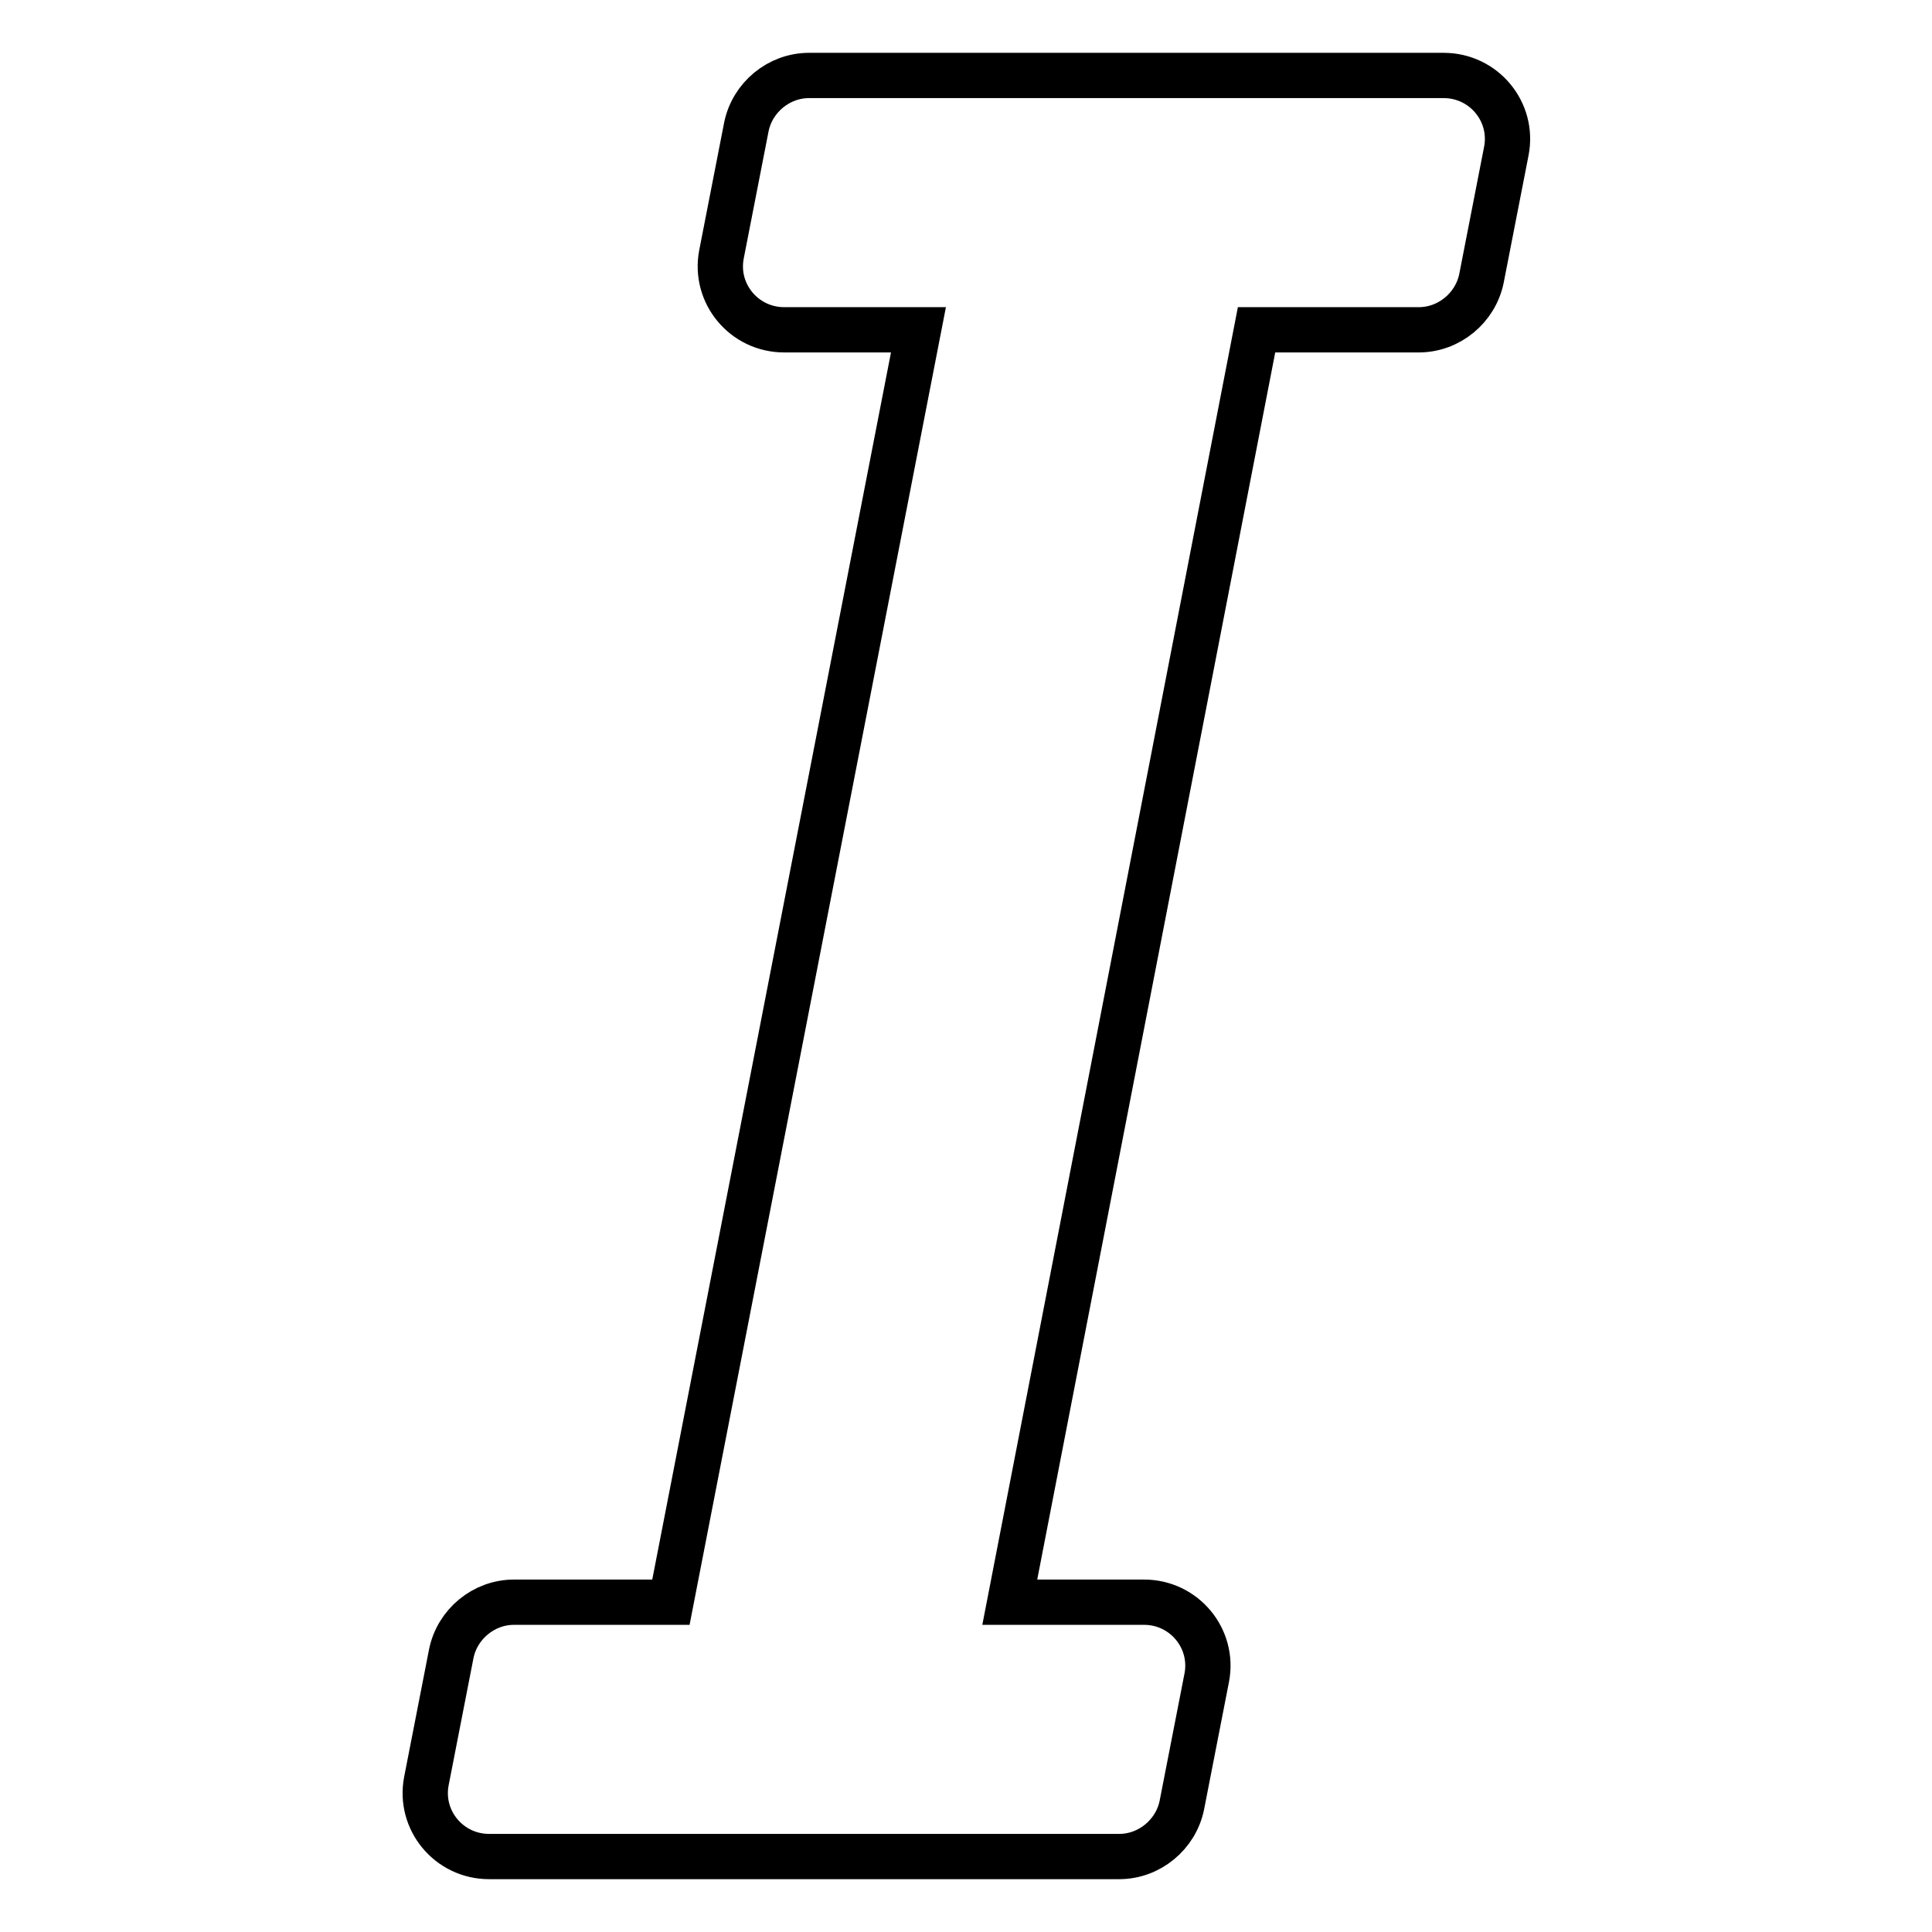 <?xml version="1.0" encoding="utf-8"?>
<!-- Svg Vector Icons : http://www.onlinewebfonts.com/icon -->
<!DOCTYPE svg PUBLIC "-//W3C//DTD SVG 1.1//EN" "http://www.w3.org/Graphics/SVG/1.1/DTD/svg11.dtd">
<svg version="1.1" xmlns="http://www.w3.org/2000/svg" xmlns:xlink="http://www.w3.org/1999/xlink" x="0px" y="0px" viewBox="0 0 256 256" enable-background="new 0 0 256 256" xml:space="preserve">
<g> <path stroke-width="6" fill-opacity="0" stroke="#000000"  d="M151.6,212.3h-17.8l32.7-168.6h21.5c4,0,7.5-2.9,8.3-6.8l3.3-16.9c1-5.2-3-10-8.3-10h-84.1 c-4,0-7.5,2.9-8.3,6.8l-3.3,16.9c-1,5.2,3,10,8.3,10h17.8L88.9,212.3H68.1c-4,0-7.5,2.9-8.3,6.8L56.5,236c-1,5.2,3,10,8.3,10h83.5 c4,0,7.5-2.9,8.3-6.8l3.3-16.9C160.9,217.1,156.9,212.3,151.6,212.3z"/></g>
</svg>